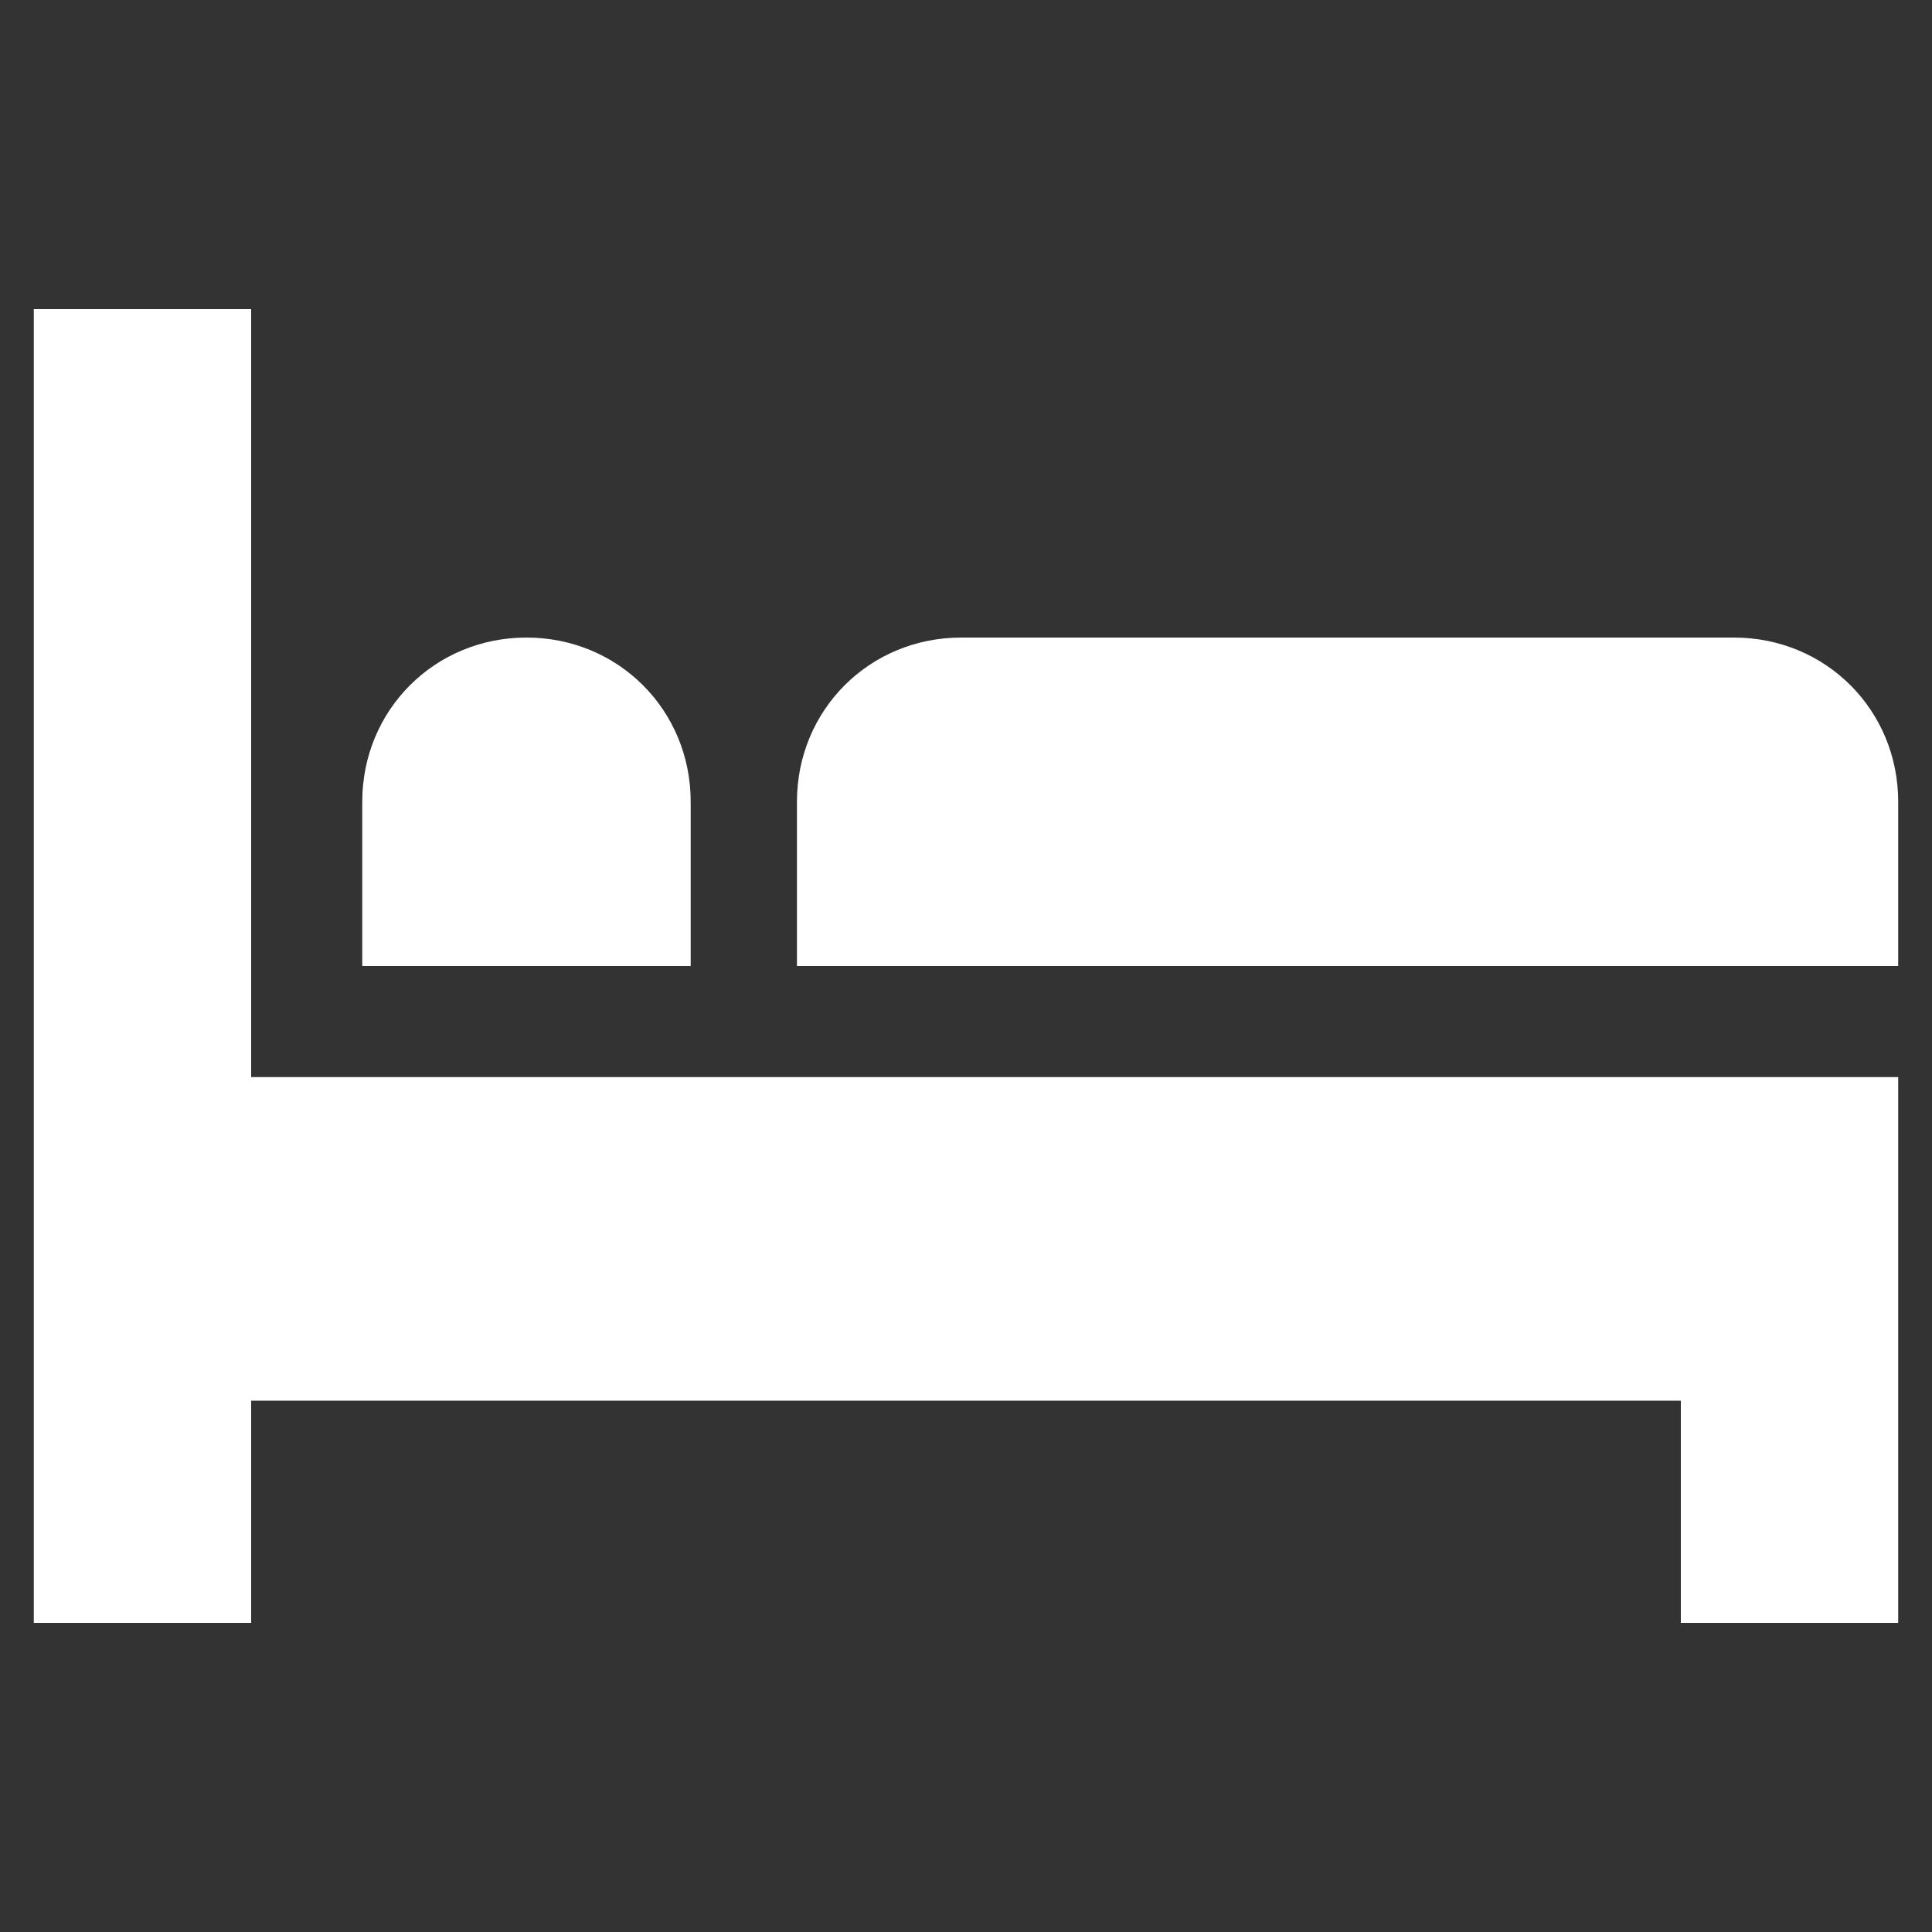 <?xml version="1.0" encoding="utf-8"?>
<!-- Generator: Adobe Illustrator 25.4.1, SVG Export Plug-In . SVG Version: 6.00 Build 0)  -->
<svg version="1.1" id="Layer_1" xmlns:svgjs="http://svgjs.com/svgjs"
	 xmlns="http://www.w3.org/2000/svg" xmlns:xlink="http://www.w3.org/1999/xlink" x="0px" y="0px" width="40px" height="40px"
	 viewBox="0 0 40 40" style="enable-background:new 0 0 40 40;" xml:space="preserve">
<rect x="0" y="0" width="40" height="40" fill="#333333" stroke="none"/>
<style type="text/css">
	.st0{fill:#FFFFFF;}
</style>
<g>
	<g>
		<g>
			<polygon class="st0" points="5.2,22.3 5.2,6.4 0.7,6.4 0.7,33.6 5.2,33.6 5.2,29 34.8,29 34.8,33.6 39.3,33.6 39.3,29 39.3,22.3 
							"/>
		</g>
	</g>
	<g>
		<g>
			<path class="st0" d="M10.9,13.2c-1.9,0-3.4,1.5-3.4,3.4V20h6.8v-3.4C14.3,14.7,12.8,13.2,10.9,13.2z"/>
		</g>
	</g>
	<g>
		<g>
			<path class="st0" d="M35.9,13.2h-16c-1.9,0-3.4,1.5-3.4,3.4V20h22.8v-3.4C39.3,14.7,37.8,13.2,35.9,13.2z"/>
		</g>
	</g>
</g>
</svg>
